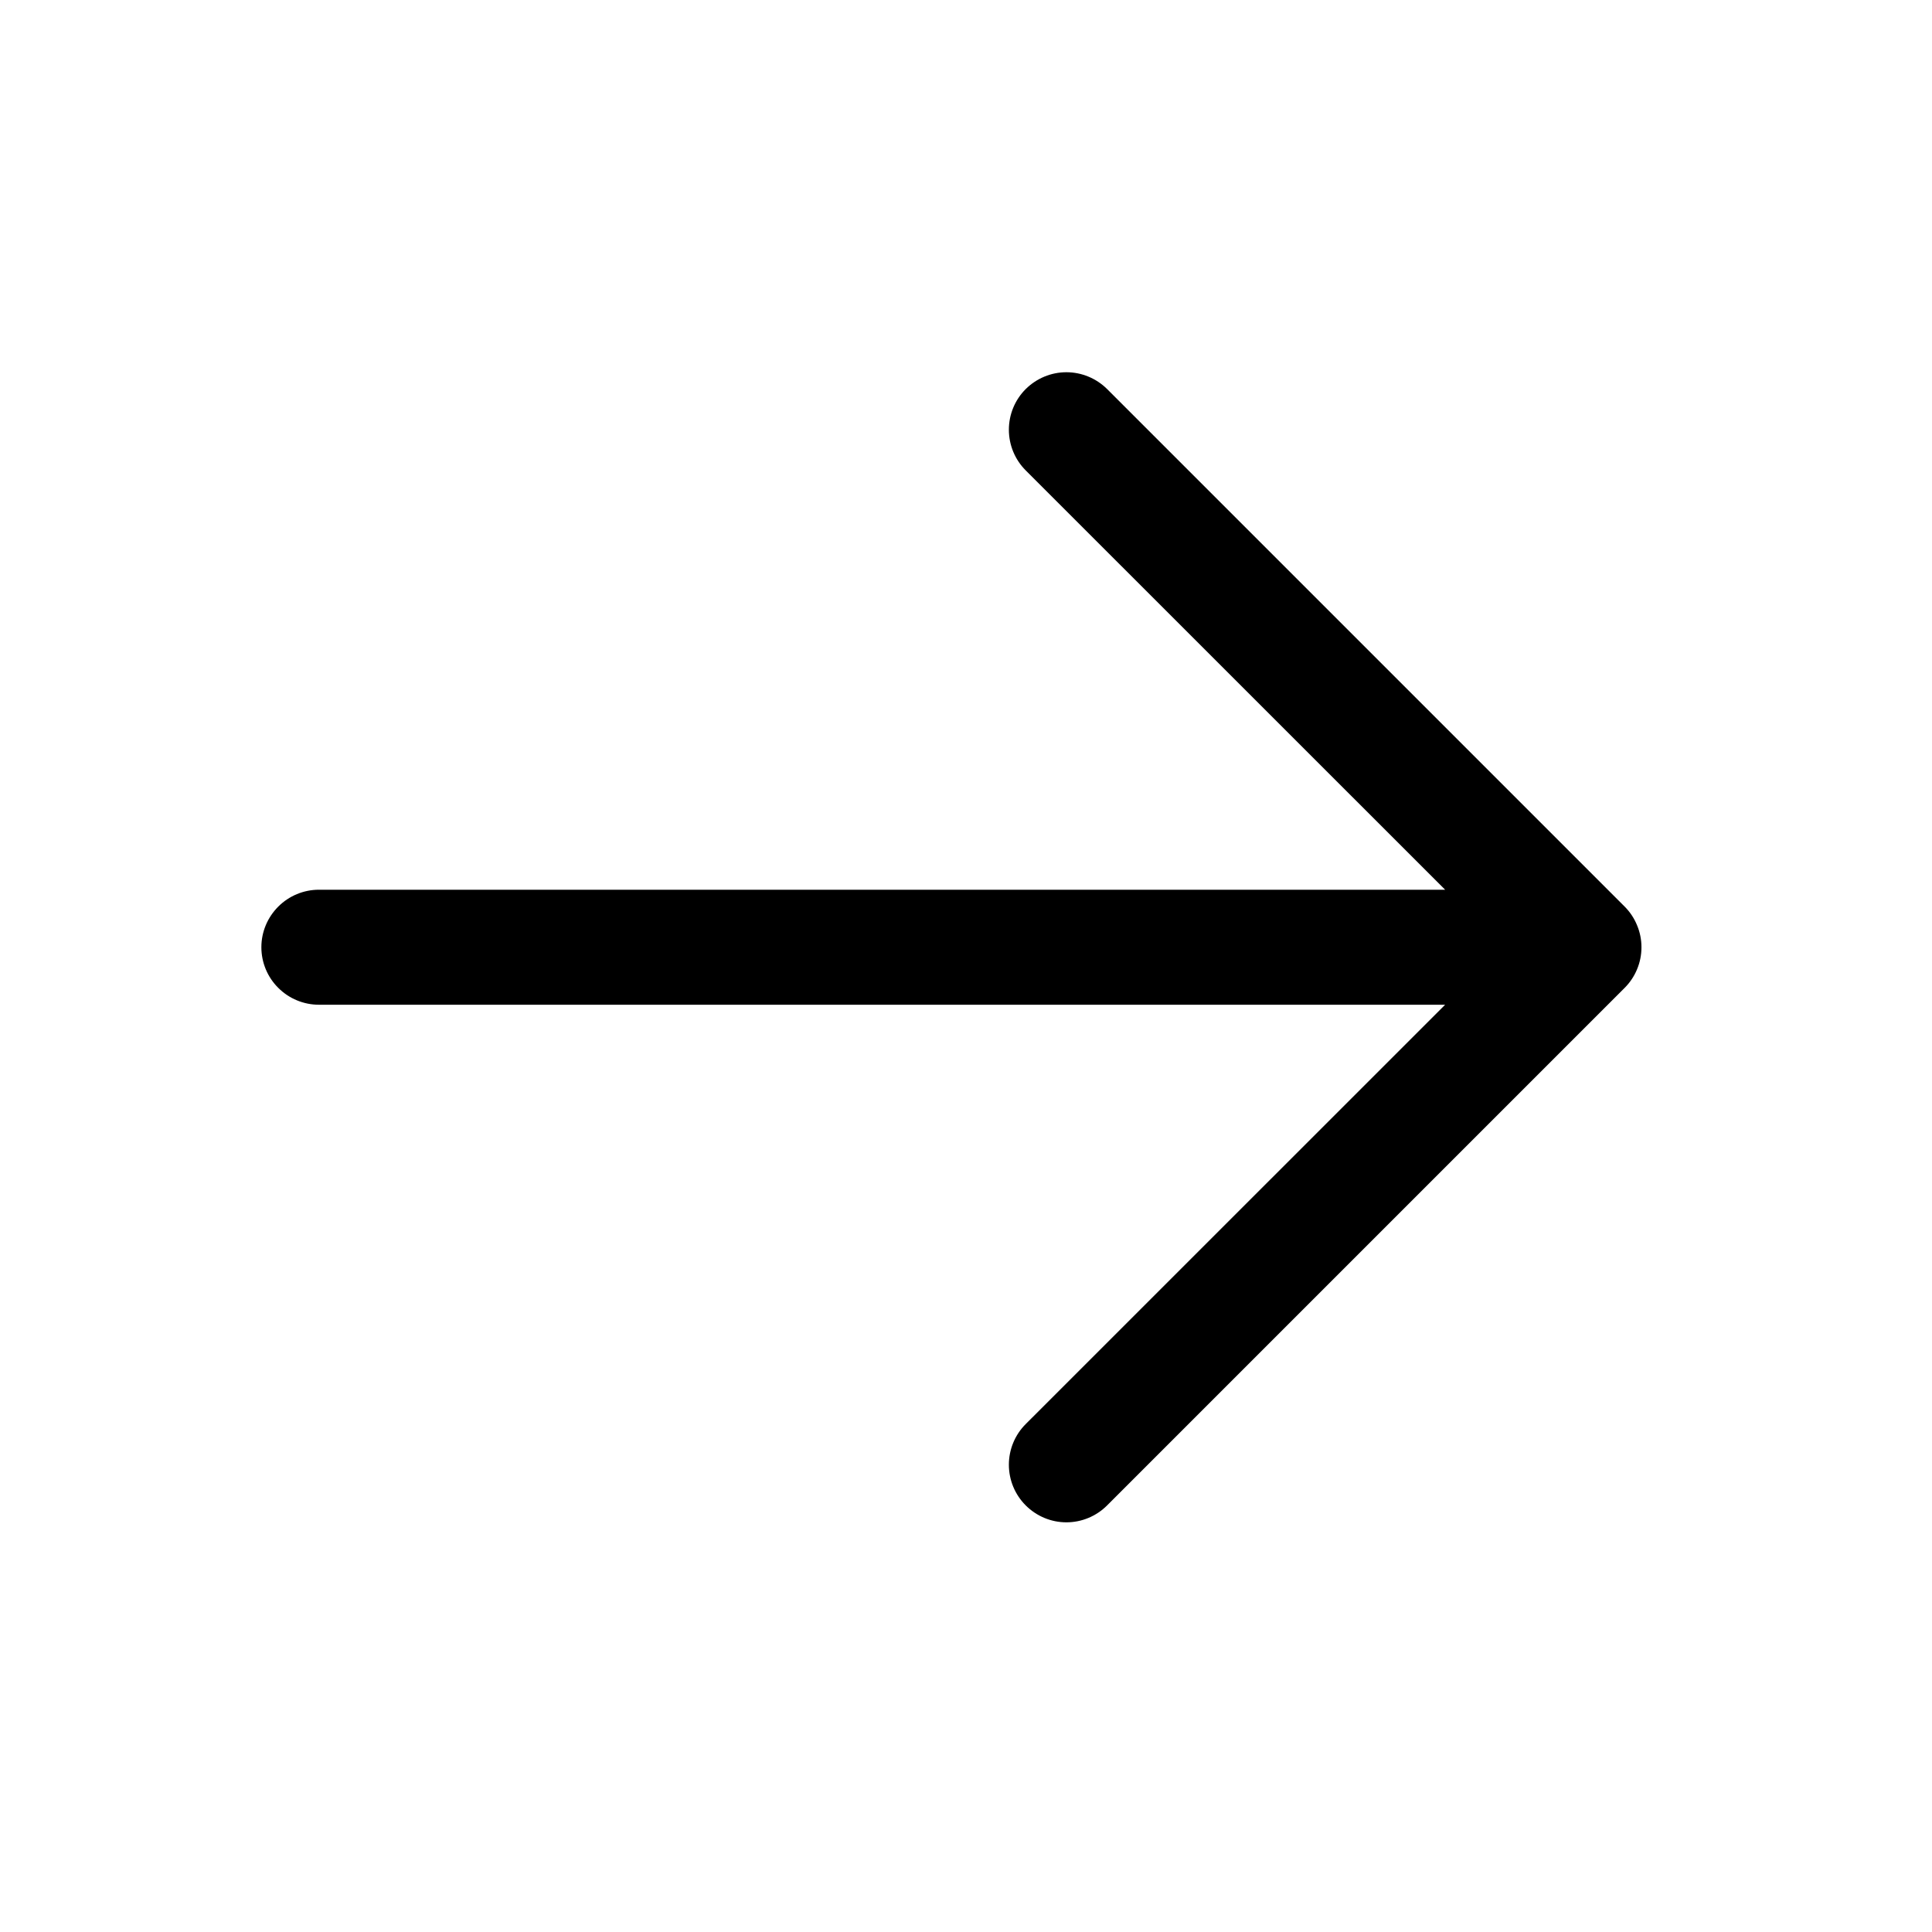 <?xml version="1.0" encoding="UTF-8" standalone="no"?><svg width='21' height='21' viewBox='0 0 21 21' fill='none' xmlns='http://www.w3.org/2000/svg'>
<path d='M17.659 10.738L12.034 16.363C11.916 16.481 11.757 16.547 11.591 16.547C11.426 16.547 11.267 16.481 11.149 16.363C11.032 16.246 10.966 16.087 10.966 15.921C10.966 15.755 11.032 15.596 11.149 15.479L15.708 10.921H3.466C3.301 10.921 3.142 10.855 3.025 10.738C2.907 10.621 2.841 10.462 2.841 10.296C2.841 10.13 2.907 9.972 3.025 9.854C3.142 9.737 3.301 9.671 3.466 9.671H15.708L11.149 5.113C11.032 4.996 10.966 4.837 10.966 4.671C10.966 4.505 11.032 4.346 11.149 4.229C11.267 4.112 11.426 4.046 11.591 4.046C11.757 4.046 11.916 4.112 12.034 4.229L17.659 9.854C17.717 9.912 17.763 9.981 17.794 10.057C17.826 10.133 17.842 10.214 17.842 10.296C17.842 10.378 17.826 10.46 17.794 10.536C17.763 10.611 17.717 10.68 17.659 10.738Z' fill='black'/>
</svg>
